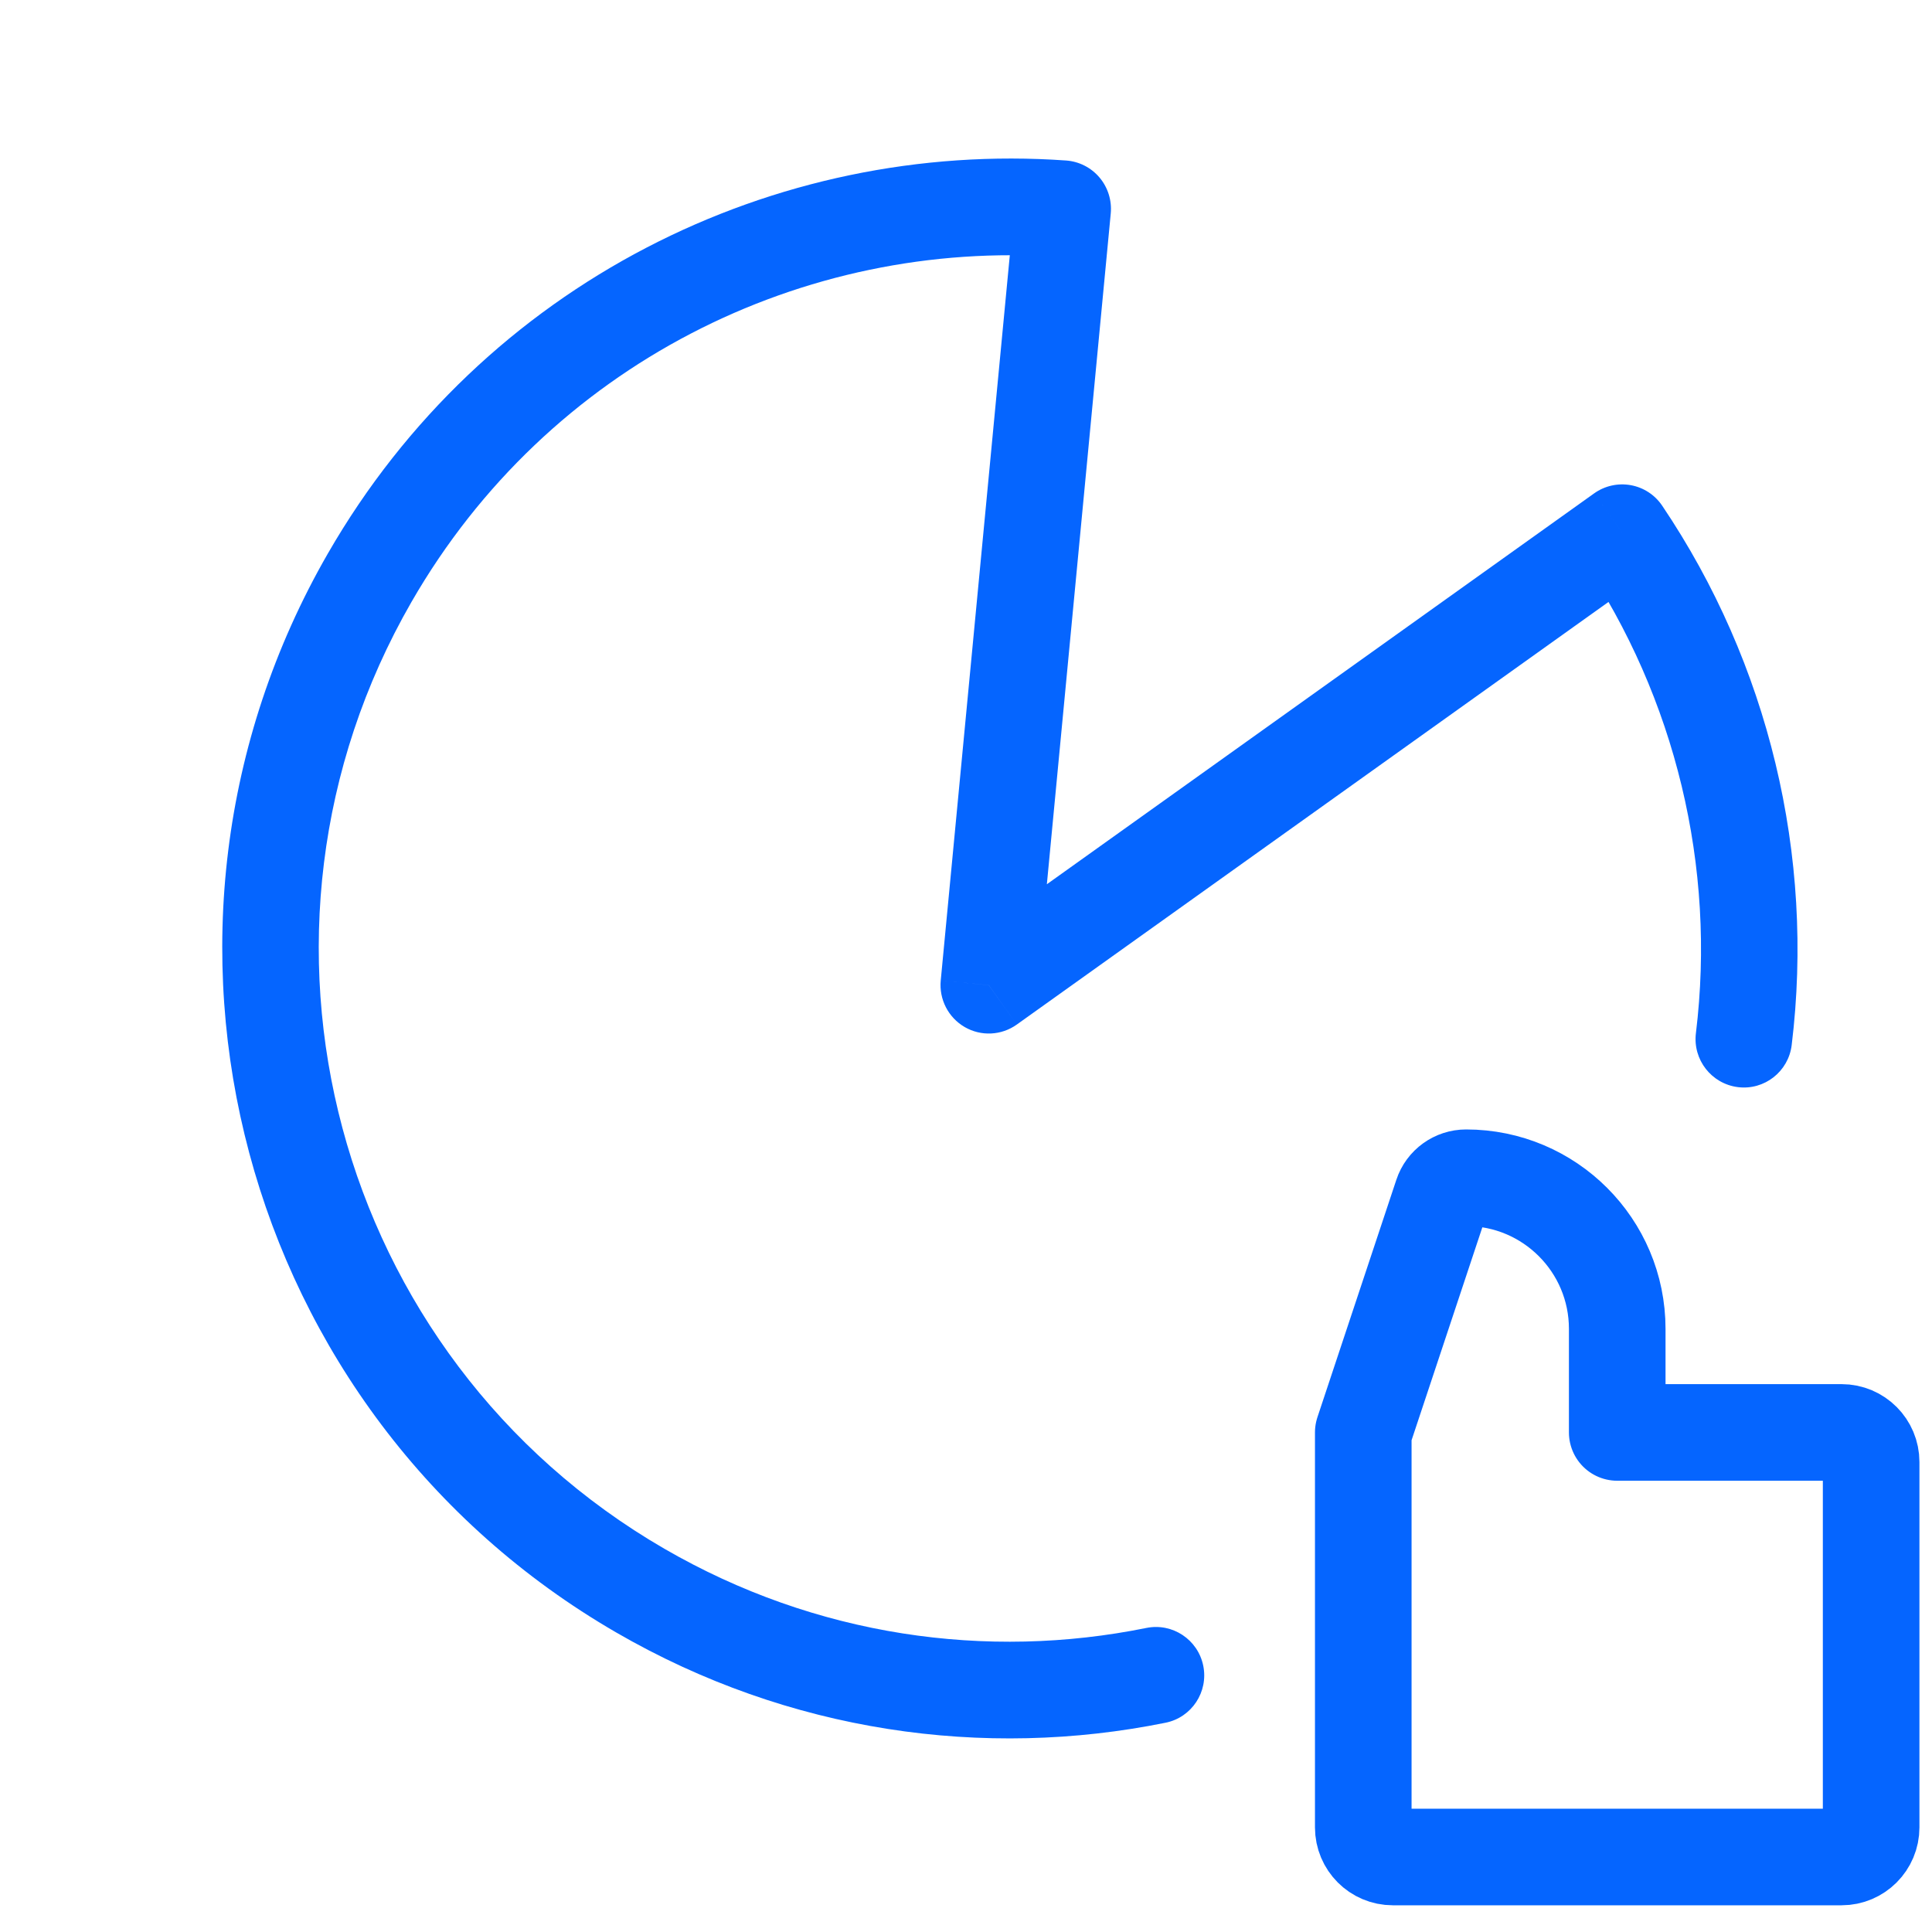 <svg width="40" height="40" viewBox="0 0 40 40" fill="none" xmlns="http://www.w3.org/2000/svg">
<path d="M33.587 11.03L34.414 10.47C34.263 10.246 34.029 10.093 33.764 10.045C33.498 9.997 33.225 10.058 33.006 10.214L33.587 11.03ZM20.471 20.397L19.477 20.3C19.44 20.691 19.634 21.067 19.973 21.264C20.312 21.46 20.733 21.44 21.052 21.212L20.471 20.397ZM22.002 4.322L22.997 4.418C23.022 4.149 22.938 3.881 22.764 3.675C22.59 3.469 22.34 3.342 22.072 3.323L22.002 4.322ZM35.112 21.391C35.045 21.94 35.434 22.439 35.982 22.508C36.53 22.576 37.028 22.186 37.095 21.637L35.112 21.391ZM24.133 35.667C24.673 35.557 25.022 35.029 24.912 34.487C24.802 33.946 24.275 33.595 23.734 33.705L24.133 35.667ZM33.006 10.214L19.891 19.581L21.052 21.212L34.167 11.845L33.006 10.214ZM21.466 20.493L22.997 4.418L21.008 4.225L19.477 20.3L21.466 20.493ZM8.519 12.463C11.349 7.547 16.64 4.944 21.933 5.32L22.072 3.323C16.045 2.895 10.013 5.858 6.788 11.46L8.519 12.463ZM13.755 32.065C6.913 28.103 4.567 19.328 8.519 12.463L6.788 11.46C2.287 19.28 4.957 29.282 12.757 33.798L13.755 32.065ZM32.759 11.589C34.688 14.453 35.533 17.947 35.112 21.391L37.095 21.637C37.575 17.712 36.613 13.733 34.414 10.47L32.759 11.589ZM23.734 33.705C20.437 34.373 16.896 33.884 13.755 32.065L12.757 33.798C16.337 35.871 20.377 36.428 24.133 35.667L23.734 33.705Z" fill="#0565FF"/>
<path d="M33.483 29.657H38.128C38.466 29.657 38.74 29.932 38.74 30.27V37.834C38.74 38.172 38.466 38.447 38.128 38.447H28.837C28.499 38.447 28.225 38.172 28.225 37.834V29.657L29.859 24.741C29.929 24.528 30.129 24.384 30.354 24.384C32.082 24.384 33.483 25.785 33.483 27.513V29.657Z" stroke="#0565FF" stroke-width="2" stroke-linejoin="round"/>
</svg>
